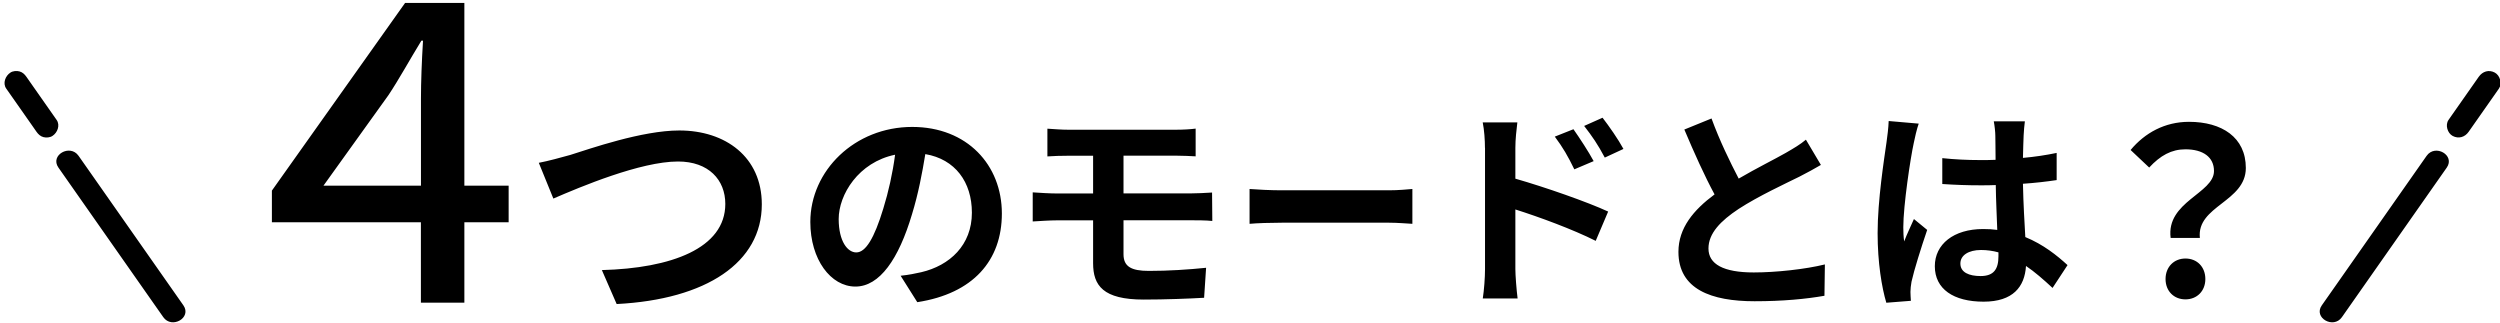 <svg xmlns="http://www.w3.org/2000/svg" width="402" height="52" style="enable-background:new 0 0 402 52" xml:space="preserve"><path d="m147.5 48.59-2.68-4.25c1.36-.14 2.36-.36 3.32-.57 4.57-1.07 8.14-4.35 8.14-9.57 0-4.92-2.68-8.6-7.49-9.42-.5 3.03-1.11 6.32-2.14 9.67-2.14 7.21-5.21 11.63-9.1 11.63-3.96 0-7.25-4.35-7.25-10.39 0-8.24 7.14-15.28 16.38-15.28 8.85 0 14.42 6.14 14.42 13.92 0 7.55-4.6 12.87-13.6 14.26zm-9.81-8c1.5 0 2.89-2.25 4.35-7.07.82-2.64 1.5-5.67 1.89-8.64-5.89 1.21-9.07 6.42-9.07 10.35.01 3.61 1.44 5.36 2.83 5.36zm34.19-19.73h17.17c1.21 0 2.39-.07 3.21-.18v4.46c-.93-.04-1.93-.11-3.21-.11h-8.39v6.07h10.78c.75 0 2.53-.07 3.46-.14l.04 4.57c-1-.11-2.61-.11-3.39-.11h-10.89v5.46c0 1.96 1.21 2.68 4.07 2.68 3.21 0 6.35-.21 9.21-.5l-.32 4.82c-2.32.14-6.35.29-9.71.29-6.53 0-8.14-2.25-8.14-5.85v-6.89h-5.82c-1.04 0-2.82.11-3.89.18v-4.68c1 .07 2.78.18 3.89.18h5.82v-6.07h-3.89c-1.28 0-2.43.04-3.46.11v-4.46c1.04.06 2.18.17 3.46.17zm34.22 9.74h17.25c1.51 0 2.92-.14 3.76-.21v5.6c-.77-.04-2.41-.18-3.76-.18H206.1c-1.83 0-3.98.07-5.17.18v-5.6c1.16.1 3.5.21 5.17.21zm32.68-6.82c0-1.22-.11-2.88-.36-4.1h5.57c-.14 1.19-.32 2.68-.32 4.1v4.95c4.75 1.36 11.63 3.76 14.92 5.29l-2 4.71c-3.71-1.86-9.07-3.83-12.92-5.05v9.6c0 .95.18 3.32.36 4.71h-5.6c.21-1.32.36-3.39.36-4.71v-19.5zm17.48 2.13-3.11 1.32c-1.04-2.14-1.82-3.49-3.14-5.26l3-1.19c1.01 1.44 2.43 3.61 3.25 5.13zm4.79-1.96-3 1.39c-1.14-2.14-2-3.39-3.32-5.09l2.96-1.32c1.04 1.35 2.54 3.49 3.36 5.02zm18.53 4.77c2.87-1.68 5.91-3.18 7.56-4.13 1.33-.77 2.34-1.36 3.25-2.13l2.41 4.06c-1.05.63-2.17 1.22-3.46 1.89-2.17 1.08-6.58 3.11-9.76 5.18-2.9 1.92-4.86 3.92-4.86 6.37 0 2.52 2.41 3.85 7.28 3.85 3.6 0 8.33-.52 11.44-1.29l-.07 5.04c-2.97.52-6.68.88-11.23.88-6.96 0-12.25-1.92-12.25-7.94 0-3.85 2.45-6.75 5.81-9.24-1.61-2.97-3.29-6.72-4.86-10.43l4.37-1.78c1.32 3.61 2.97 6.97 4.37 9.67zm28.15-5.71c-.52 2.34-1.68 10.04-1.68 13.54 0 .7.03 1.57.14 2.27.46-1.22 1.05-2.41 1.57-3.6l2.13 1.75c-.98 2.87-2.1 6.44-2.52 8.33-.1.49-.17 1.26-.17 1.64 0 .35.04.94.07 1.43l-3.95.31c-.73-2.45-1.4-6.44-1.4-11.2 0-5.28 1.05-11.9 1.43-14.59.14-.98.31-2.31.35-3.43l4.83.42c-.27.72-.69 2.5-.8 3.13zm17.67-1.22c-.04.77-.07 2.06-.11 3.6 1.92-.17 3.74-.45 5.42-.8v4.37c-1.68.25-3.5.46-5.42.59.07 3.39.25 6.19.38 8.57 2.9 1.19 5.11 2.97 6.79 4.51l-2.41 3.67c-1.47-1.36-2.87-2.59-4.27-3.53-.21 3.36-2.1 5.74-6.82 5.74-4.83 0-7.84-2.03-7.84-5.7 0-3.53 3.01-5.98 7.77-5.98.81 0 1.58.04 2.27.14-.07-2.17-.21-4.72-.24-7.21-.84.04-1.68.04-2.48.04-2.06 0-4.06-.07-6.12-.21v-4.16c1.99.21 4.02.31 6.12.31.8 0 1.64 0 2.45-.04 0-1.71-.04-3.15-.04-3.88 0-.52-.11-1.61-.25-2.31h5c-.09.67-.16 1.51-.2 2.28zm-6.92 22.6c2.13 0 2.87-1.12 2.87-3.18v-.63c-.91-.25-1.85-.38-2.8-.38-1.99 0-3.32.84-3.32 2.17-.01 1.43 1.39 2.02 3.25 2.02zm37.53-16.89c0-2.23-1.75-3.49-4.59-3.49-2.26 0-4.04 1-5.83 2.93l-2.99-2.82c2.29-2.75 5.5-4.53 9.39-4.53 5.28 0 9.14 2.49 9.14 7.42 0 5.46-7.94 6.09-7.39 11.25h-4.7c-.75-5.83 6.97-7.16 6.97-10.76zm-7.79 17.37c0-1.97 1.38-3.3 3.2-3.3 1.86 0 3.2 1.34 3.2 3.3 0 1.93-1.35 3.27-3.2 3.27-1.86 0-3.2-1.34-3.2-3.27zM81.79 35.74h-7.12v12.93h-6.99V35.74H43.72v-5.09L65.14.47h9.53v29.39h7.12v5.88zm-14.1-5.88V15.88c0-2.68.13-6.07.33-9.34h-.26c-1.96 3.2-3.59 6.2-5.29 8.75L52.01 29.86h15.68zm23.99-4.94c3.16-.99 11.55-3.94 17.55-3.94 7.44 0 13.27 4.27 13.27 11.88 0 9.33-8.88 15.29-23.34 16.03l-2.38-5.46c11.14-.29 19.85-3.49 19.85-10.64 0-3.86-2.67-6.82-7.6-6.82-6.04 0-15.78 4.11-20.05 5.96l-2.34-5.75c1.5-.28 3.56-.85 5.04-1.26zM376.58 51c4.92-7.02 9.85-14.04 14.77-21.07.7-.99 1.39-1.99 2.09-2.98 1.39-1.98-1.86-3.86-3.24-1.89-4.92 7.02-9.85 14.04-14.77 21.07-.7.99-1.39 1.99-2.09 2.98-1.38 1.97 1.87 3.85 3.24 1.89zm20.38-29.81c1.42-2.03 2.84-4.06 4.27-6.09.2-.29.4-.57.6-.86.56-.81.17-2.12-.67-2.57-.96-.51-1.96-.19-2.57.67-1.42 2.03-2.84 4.06-4.27 6.09-.2.29-.4.57-.6.86-.56.81-.17 2.12.67 2.57.97.51 1.97.19 2.57-.67zM29.49 49.1c-4.92-7.02-9.85-14.04-14.77-21.07-.7-.99-1.39-1.99-2.09-2.98-1.38-1.96-4.63-.09-3.24 1.89 4.92 7.02 9.85 14.04 14.77 21.07.7.99 1.39 1.99 2.09 2.98 1.37 1.97 4.63.1 3.24-1.89zM9.11 19.29c-1.42-2.03-2.84-4.06-4.27-6.09-.2-.29-.4-.57-.6-.86-.29-.41-.63-.73-1.12-.86-.45-.12-1.05-.07-1.44.19-.81.52-1.28 1.71-.68 2.57 1.42 2.03 2.84 4.06 4.27 6.09.2.29.4.57.6.86.29.41.63.73 1.12.86.45.12 1.05.07 1.44-.19.8-.51 1.28-1.71.68-2.57z"/></svg>